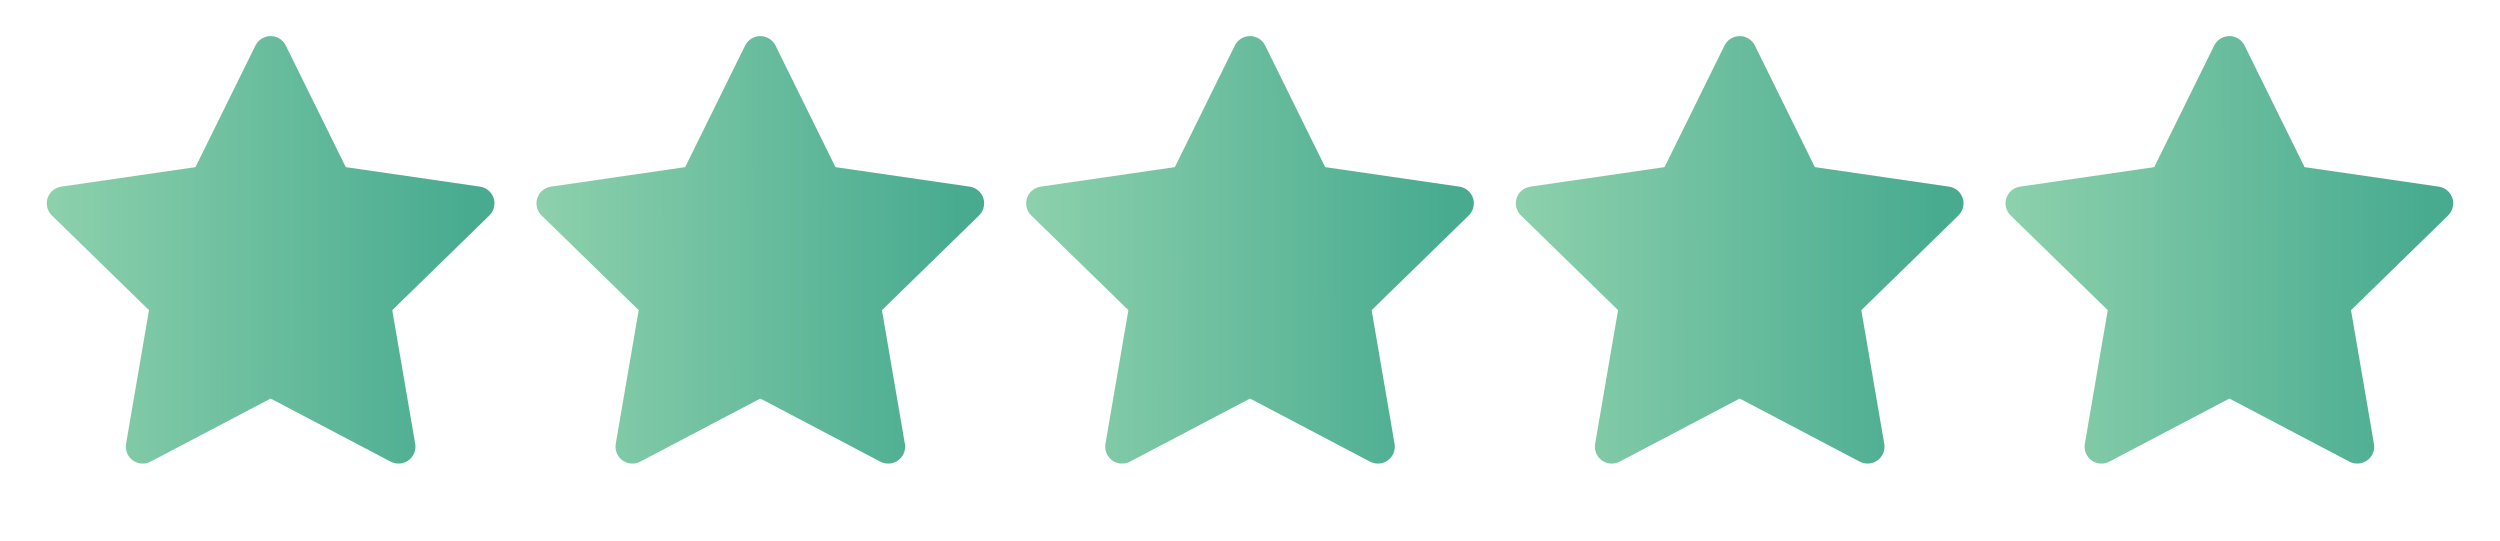 <?xml version="1.0" encoding="UTF-8"?> <svg xmlns="http://www.w3.org/2000/svg" width="194" height="42" viewBox="0 0 194 42" fill="none"><path d="M37.246 14.483L26.832 12.969L22.177 3.532C22.05 3.273 21.841 3.064 21.582 2.937C20.934 2.617 20.147 2.884 19.823 3.532L15.168 12.969L4.754 14.483C4.467 14.524 4.204 14.659 4.003 14.864C3.76 15.114 3.626 15.45 3.631 15.798C3.636 16.147 3.778 16.479 4.028 16.722L11.562 24.068L9.782 34.441C9.741 34.682 9.767 34.93 9.859 35.157C9.952 35.384 10.105 35.581 10.303 35.725C10.502 35.869 10.736 35.954 10.98 35.971C11.225 35.989 11.469 35.938 11.685 35.823L21 30.926L30.315 35.823C30.569 35.959 30.864 36.004 31.147 35.955C31.861 35.831 32.341 35.155 32.218 34.441L30.438 24.068L37.972 16.722C38.177 16.521 38.313 16.259 38.354 15.972C38.465 15.254 37.964 14.589 37.246 14.483Z" fill="url(#paint0_linear)"></path><path d="M75.246 14.483L64.832 12.969L60.177 3.532C60.05 3.273 59.841 3.064 59.583 2.937C58.934 2.617 58.147 2.884 57.823 3.532L53.168 12.969L42.754 14.483C42.467 14.524 42.204 14.659 42.003 14.864C41.76 15.114 41.626 15.45 41.631 15.798C41.636 16.147 41.778 16.479 42.028 16.722L49.562 24.068L47.782 34.441C47.741 34.682 47.767 34.93 47.859 35.157C47.952 35.384 48.105 35.581 48.303 35.725C48.502 35.869 48.736 35.954 48.98 35.971C49.225 35.989 49.469 35.938 49.685 35.823L59 30.926L68.315 35.823C68.569 35.959 68.864 36.004 69.147 35.955C69.861 35.831 70.341 35.155 70.218 34.441L68.438 24.068L75.972 16.722C76.177 16.521 76.313 16.259 76.354 15.972C76.465 15.254 75.964 14.589 75.246 14.483Z" fill="url(#paint1_linear)"></path><path d="M113.246 14.483L102.833 12.969L98.177 3.532C98.05 3.273 97.841 3.064 97.582 2.937C96.934 2.617 96.147 2.884 95.823 3.532L91.168 12.969L80.754 14.483C80.467 14.524 80.204 14.659 80.003 14.864C79.76 15.114 79.626 15.45 79.631 15.798C79.636 16.147 79.778 16.479 80.028 16.722L87.562 24.068L85.782 34.441C85.741 34.682 85.767 34.93 85.859 35.157C85.951 35.384 86.105 35.581 86.303 35.725C86.502 35.869 86.736 35.954 86.98 35.971C87.225 35.989 87.469 35.938 87.685 35.823L97 30.926L106.315 35.823C106.569 35.959 106.864 36.004 107.147 35.955C107.861 35.831 108.341 35.155 108.218 34.441L106.438 24.068L113.972 16.722C114.177 16.521 114.313 16.259 114.354 15.972C114.465 15.254 113.964 14.589 113.246 14.483Z" fill="url(#paint2_linear)"></path><path d="M151.246 14.483L140.833 12.969L136.177 3.532C136.05 3.273 135.841 3.064 135.583 2.937C134.934 2.617 134.147 2.884 133.823 3.532L129.168 12.969L118.754 14.483C118.467 14.524 118.204 14.659 118.003 14.864C117.76 15.114 117.626 15.45 117.631 15.798C117.636 16.147 117.778 16.479 118.028 16.722L125.562 24.068L123.782 34.441C123.741 34.682 123.767 34.93 123.859 35.157C123.952 35.384 124.105 35.581 124.303 35.725C124.502 35.869 124.736 35.954 124.98 35.971C125.225 35.989 125.469 35.938 125.685 35.823L135 30.926L144.315 35.823C144.569 35.959 144.864 36.004 145.147 35.955C145.861 35.831 146.341 35.155 146.218 34.441L144.438 24.068L151.972 16.722C152.177 16.521 152.313 16.259 152.354 15.972C152.465 15.254 151.964 14.589 151.246 14.483Z" fill="url(#paint3_linear)"></path><path d="M189.246 14.483L178.833 12.969L174.177 3.532C174.05 3.273 173.841 3.064 173.583 2.937C172.934 2.617 172.147 2.884 171.823 3.532L167.168 12.969L156.754 14.483C156.467 14.524 156.204 14.659 156.003 14.864C155.76 15.114 155.626 15.45 155.631 15.798C155.636 16.147 155.778 16.479 156.028 16.722L163.562 24.068L161.782 34.441C161.741 34.682 161.767 34.93 161.859 35.157C161.952 35.384 162.105 35.581 162.303 35.725C162.502 35.869 162.736 35.954 162.98 35.971C163.225 35.989 163.469 35.938 163.685 35.823L173 30.926L182.315 35.823C182.569 35.959 182.864 36.004 183.147 35.955C183.861 35.831 184.341 35.155 184.218 34.441L182.438 24.068L189.972 16.722C190.177 16.521 190.313 16.259 190.354 15.972C190.465 15.254 189.964 14.589 189.246 14.483Z" fill="url(#paint4_linear)"></path><defs><linearGradient id="paint0_linear" x1="4.23" y1="21.758" x2="36.273" y2="21.701" gradientUnits="userSpaceOnUse"><stop stop-color="#8CD0AC"></stop><stop offset="1" stop-color="#48AB90"></stop></linearGradient><linearGradient id="paint1_linear" x1="42.23" y1="21.758" x2="74.273" y2="21.701" gradientUnits="userSpaceOnUse"><stop stop-color="#8CD0AC"></stop><stop offset="1" stop-color="#48AB90"></stop></linearGradient><linearGradient id="paint2_linear" x1="80.23" y1="21.758" x2="112.273" y2="21.701" gradientUnits="userSpaceOnUse"><stop stop-color="#8CD0AC"></stop><stop offset="1" stop-color="#48AB90"></stop></linearGradient><linearGradient id="paint3_linear" x1="118.23" y1="21.758" x2="150.273" y2="21.701" gradientUnits="userSpaceOnUse"><stop stop-color="#8CD0AC"></stop><stop offset="1" stop-color="#48AB90"></stop></linearGradient><linearGradient id="paint4_linear" x1="156.23" y1="21.758" x2="188.273" y2="21.701" gradientUnits="userSpaceOnUse"><stop stop-color="#8CD0AC"></stop><stop offset="1" stop-color="#48AB90"></stop></linearGradient></defs></svg> 